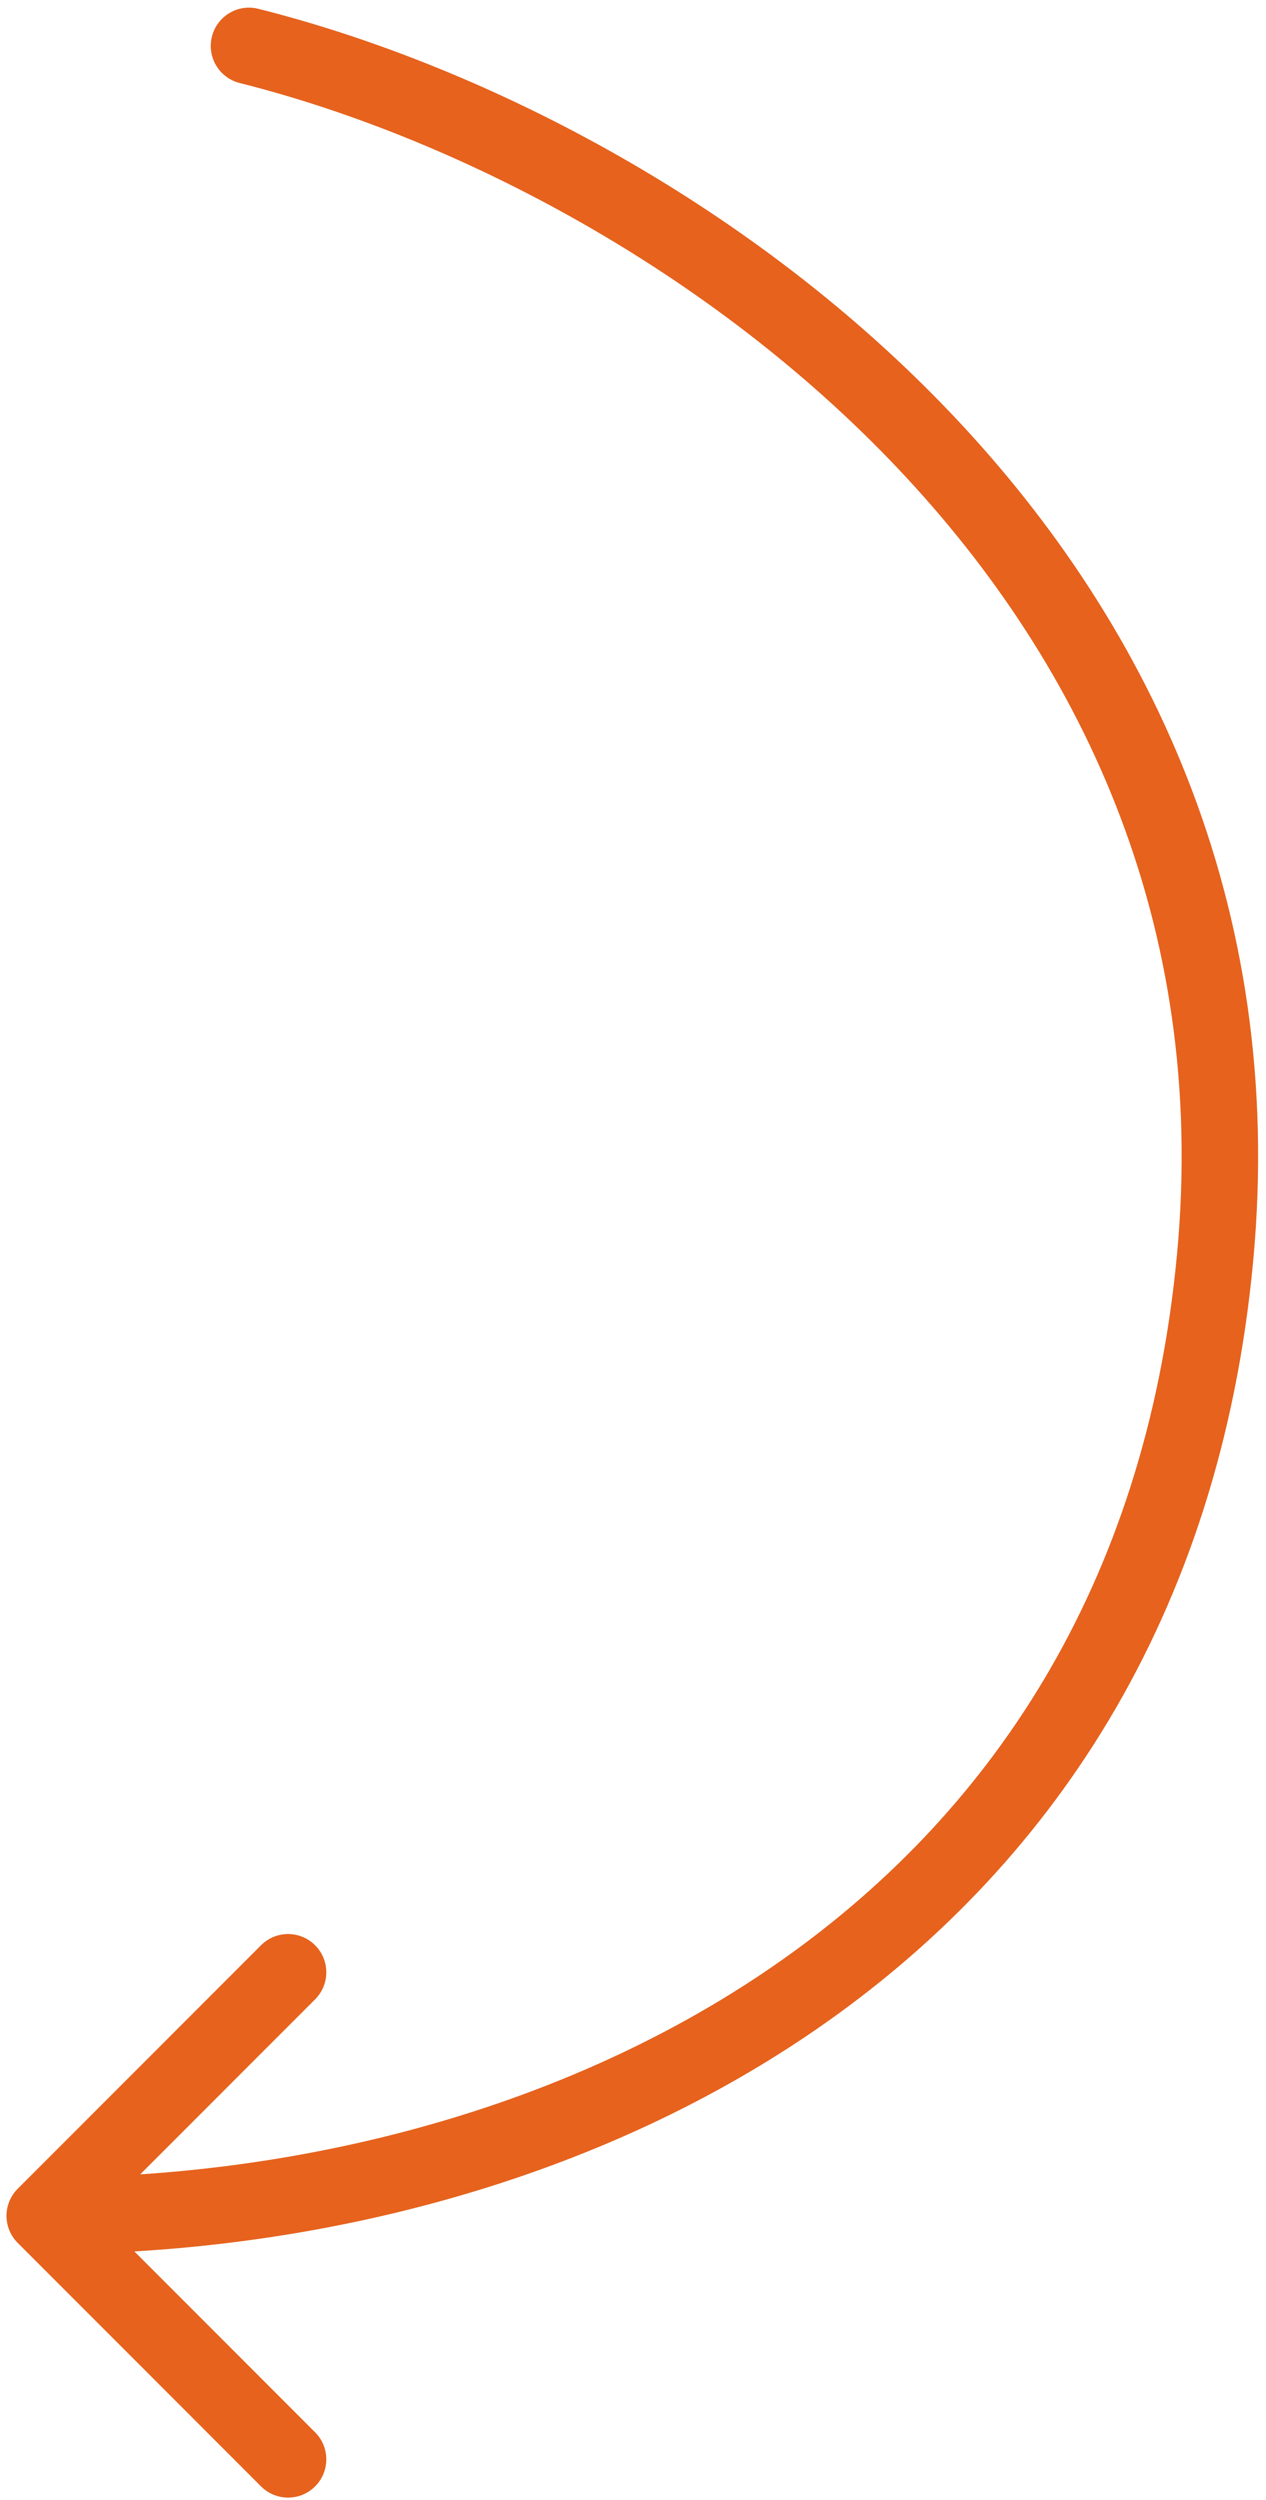 <?xml version="1.0" encoding="UTF-8"?> <svg xmlns="http://www.w3.org/2000/svg" width="149" height="294" viewBox="0 0 149 294" fill="none"> <path fill-rule="evenodd" clip-rule="evenodd" d="M24.941 4.304C25.546 1.893 27.991 0.43 30.401 1.035C56.219 7.516 87.332 23.177 111.089 47.734C134.933 72.381 151.465 106.127 147.48 148.423C143.511 190.557 123.262 219.88 96.211 238.559C72.363 255.027 43.377 263.139 15.816 264.774L37.085 286.043C38.842 287.8 38.842 290.649 37.085 292.407C35.327 294.164 32.478 294.164 30.721 292.407L2.083 263.769C0.326 262.012 0.326 259.162 2.083 257.405L30.721 228.767C32.478 227.01 35.327 227.01 37.085 228.767C38.842 230.525 38.842 233.374 37.085 235.131L16.503 255.713C42.363 253.994 69.194 246.279 91.097 231.153C116.061 213.915 134.812 186.944 138.52 147.578C142.213 108.374 126.995 77.12 104.621 53.992C82.159 30.773 52.587 15.884 28.21 9.764C25.8 9.159 24.336 6.714 24.941 4.304Z" fill="#E6621D"></path> </svg> 